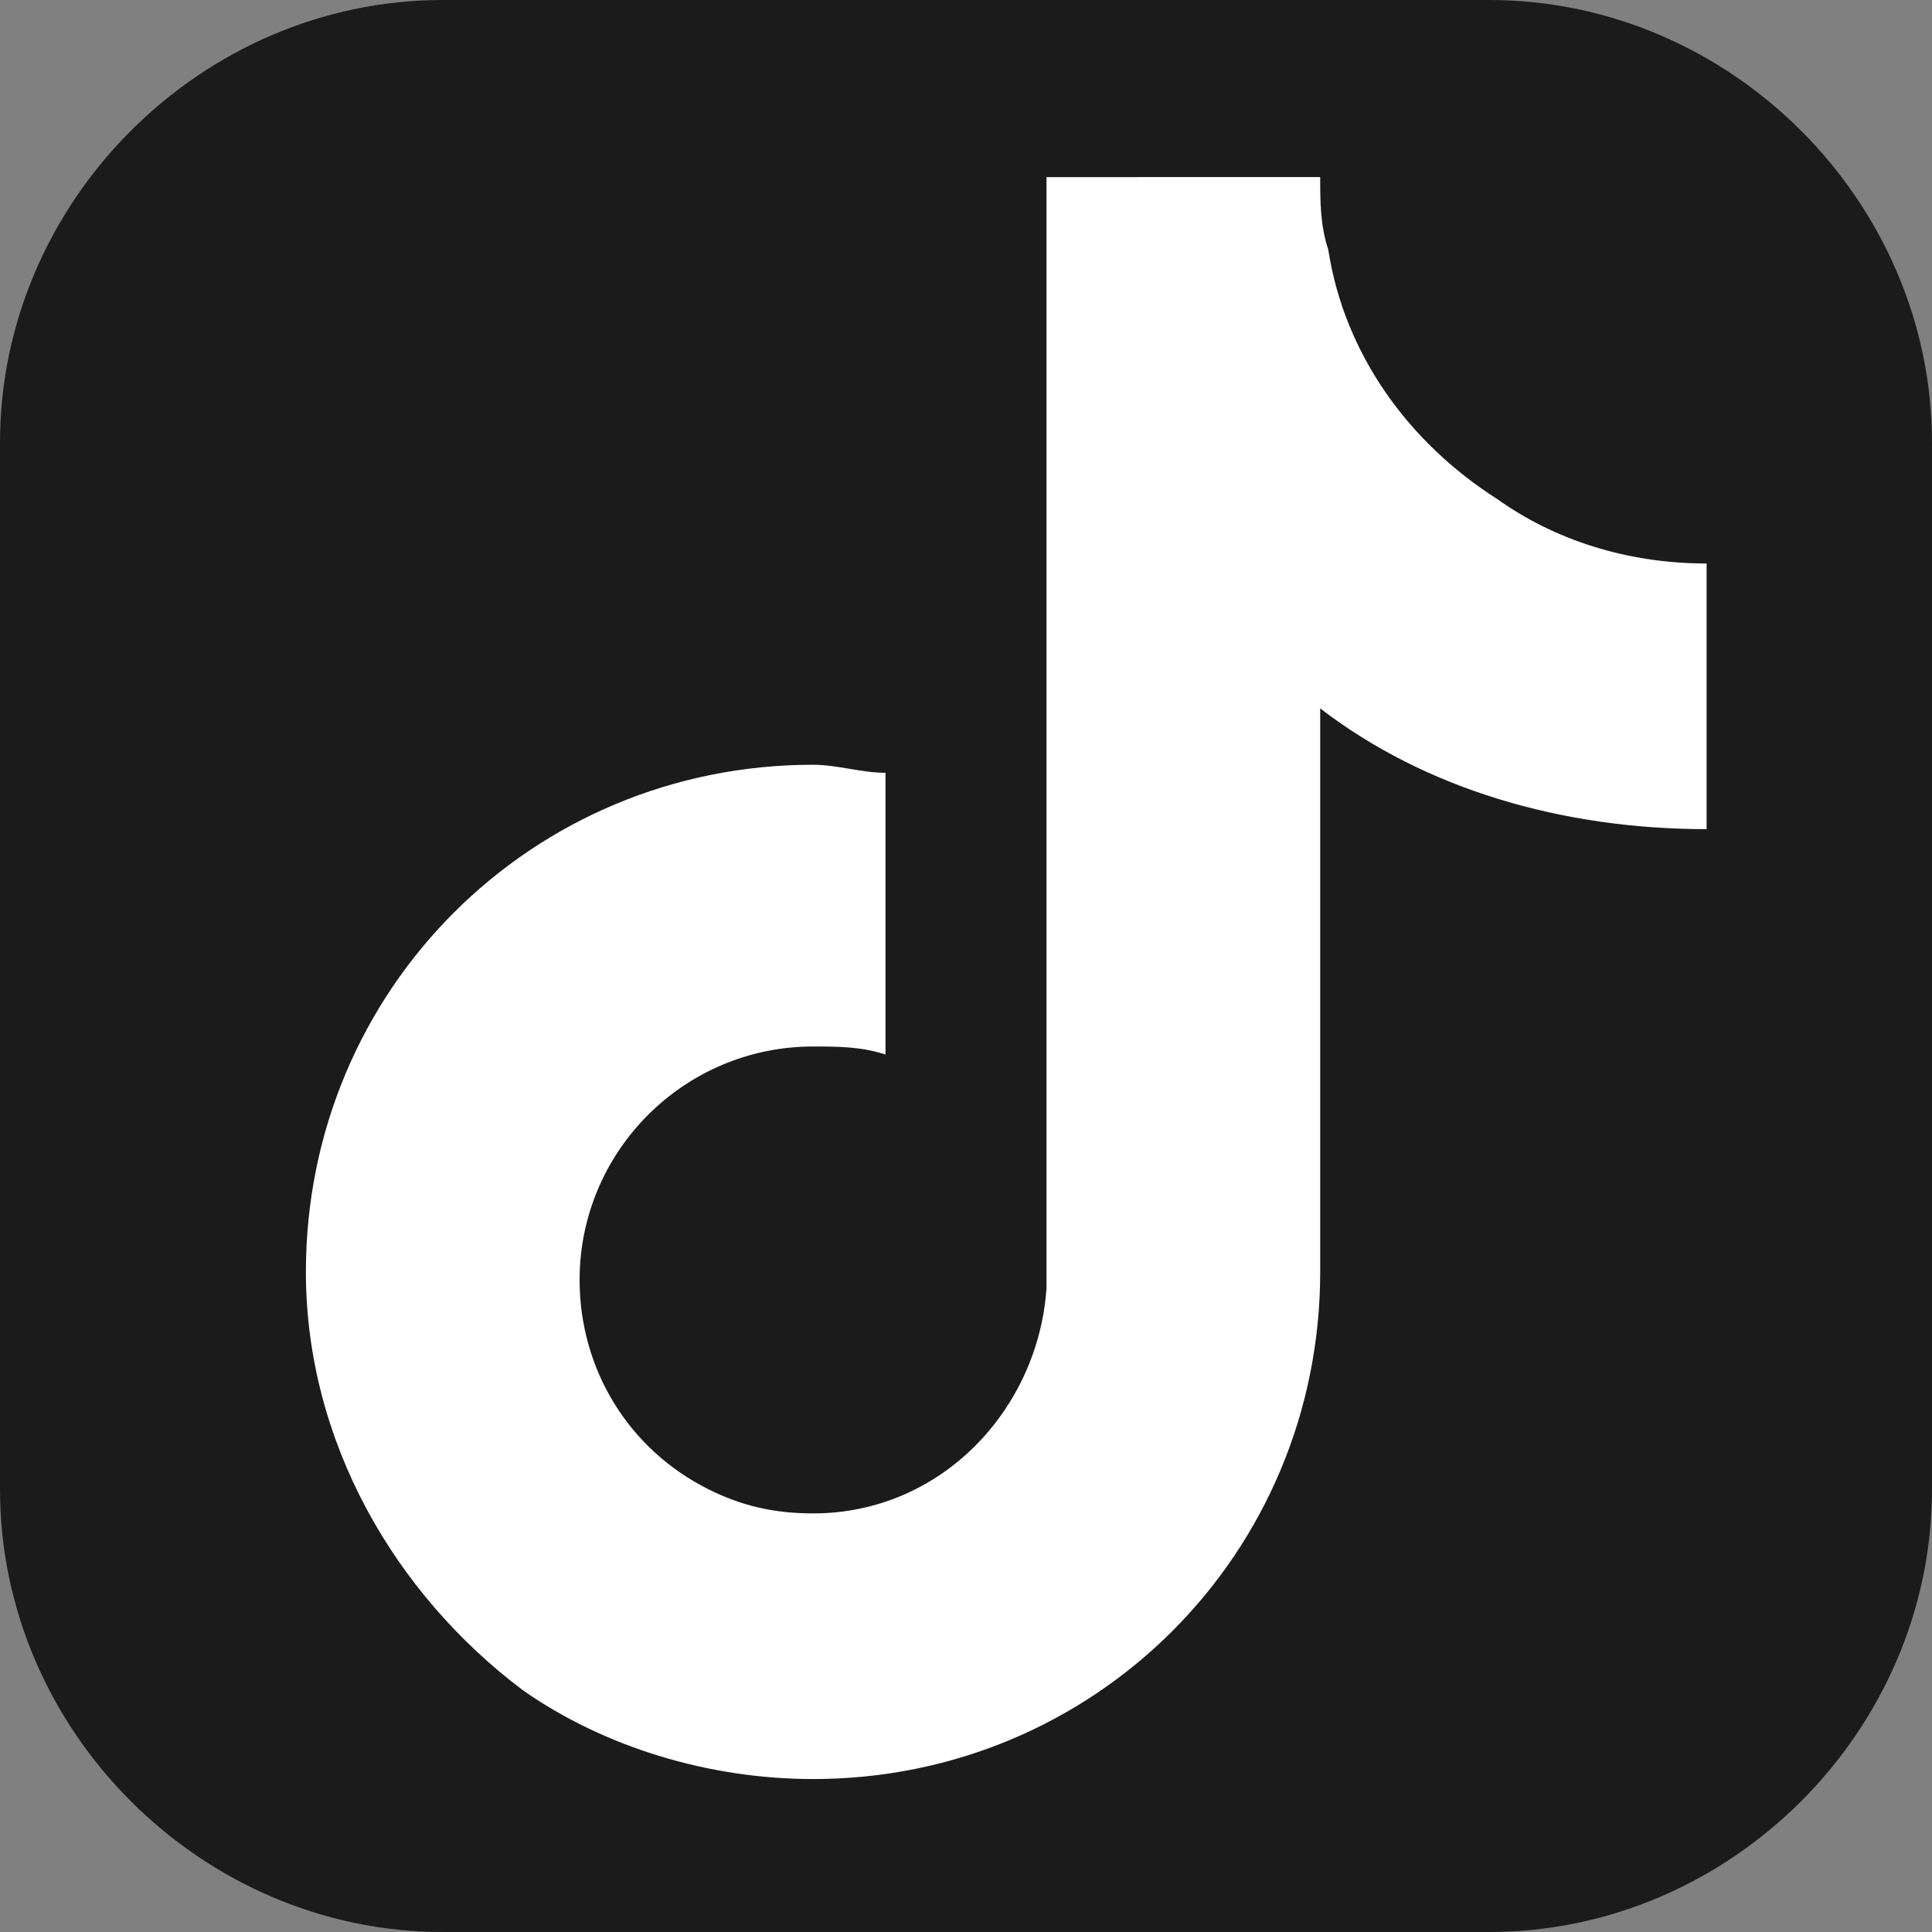 <svg xmlns="http://www.w3.org/2000/svg" viewBox="0 0 24 24"><rect x="0" y="0" width="24" height="24" fill="#808080" stroke="none"/><path d="M24 18.5c0 3-2.5 5.5-5.5 5.5h-13c-3 0-5.5-2.5-5.5-5.5v-13C0 2.5 2.5 0 5.5 0h13c3 0 5.5 2.5 5.5 5.5v13z" fill="#1b1b1b"/><path d="M18.6 6.2c-1.1-.7-1.9-1.8-2.1-3.1-.1-.3-.1-.6-.1-.9H13V16c-.1 1.5-1.3 2.8-2.9 2.8-.5 0-.9-.1-1.3-.3-1-.5-1.6-1.5-1.6-2.6 0-1.6 1.3-2.9 2.9-2.9.3 0 .6 0 .9.1V9.6c-.3 0-.6-.1-.9-.1-3.5 0-6.3 2.8-6.3 6.3 0 2.1 1.1 4 2.7 5.2 1 .7 2.3 1.1 3.6 1.1 3.5 0 6.3-2.8 6.3-6.3v-7c1.3 1 3 1.5 4.8 1.5V7c-1 0-1.9-.3-2.6-.8z" fill="#fff"/></svg>